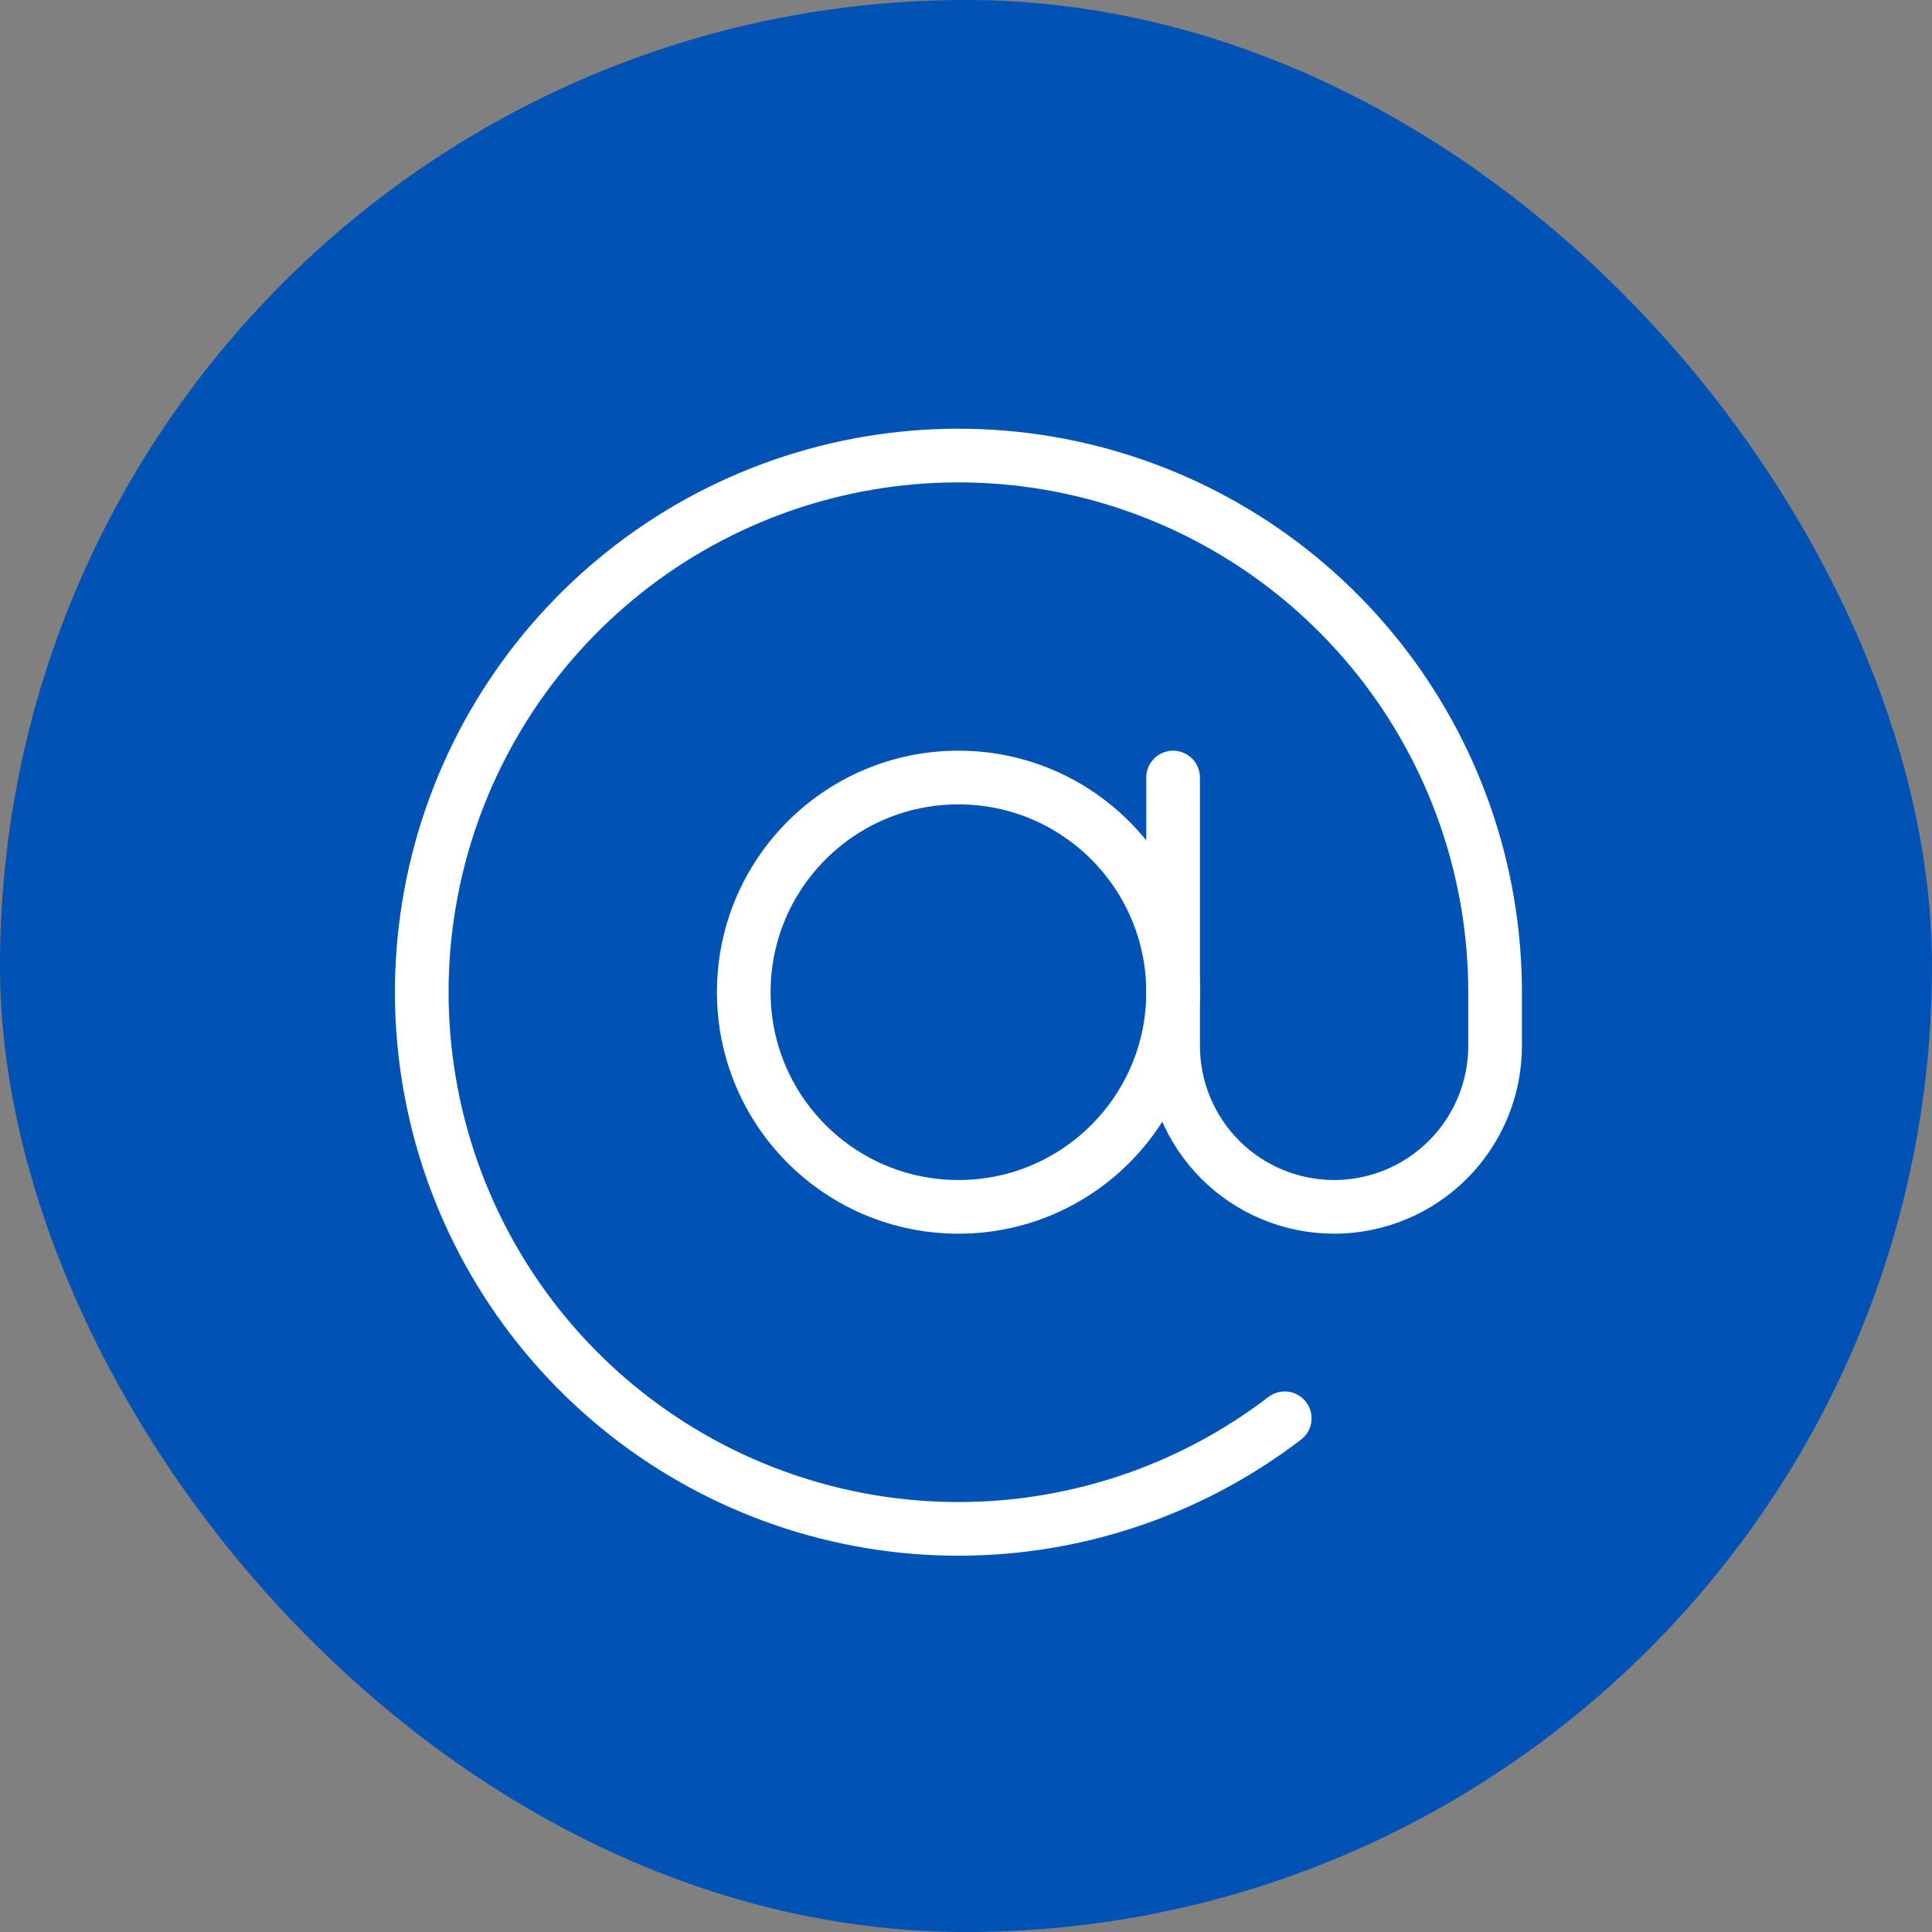 <svg width="36" height="36" viewBox="0 0 36 36" fill="none" xmlns="http://www.w3.org/2000/svg">
<rect x="0" y="0" width="36" height="36" fill="#808080" stroke="none"/>
<rect width="36" height="36" rx="18" fill="#0053B4"/>
<path d="M17.859 22.488C20.068 22.488 21.859 20.697 21.859 18.488C21.859 16.279 20.068 14.488 17.859 14.488C15.649 14.488 13.859 16.279 13.859 18.488C13.859 20.697 15.649 22.488 17.859 22.488Z" stroke="white" stroke-linecap="round" stroke-linejoin="round"/>
<path d="M21.859 14.488V19.488C21.859 20.283 22.175 21.046 22.737 21.609C23.3 22.172 24.063 22.488 24.859 22.488C25.654 22.488 26.417 22.172 26.98 21.609C27.543 21.046 27.859 20.283 27.859 19.488V18.488C27.858 16.231 27.095 14.04 25.692 12.272C24.289 10.504 22.329 9.263 20.131 8.75C17.933 8.237 15.627 8.483 13.586 9.447C11.545 10.411 9.891 12.038 8.892 14.061C7.893 16.085 7.608 18.387 8.083 20.594C8.558 22.8 9.766 24.781 11.509 26.214C13.253 27.647 15.43 28.448 17.687 28.487C19.943 28.526 22.147 27.8 23.939 26.428" stroke="white" stroke-linecap="round" stroke-linejoin="round"/>
</svg>